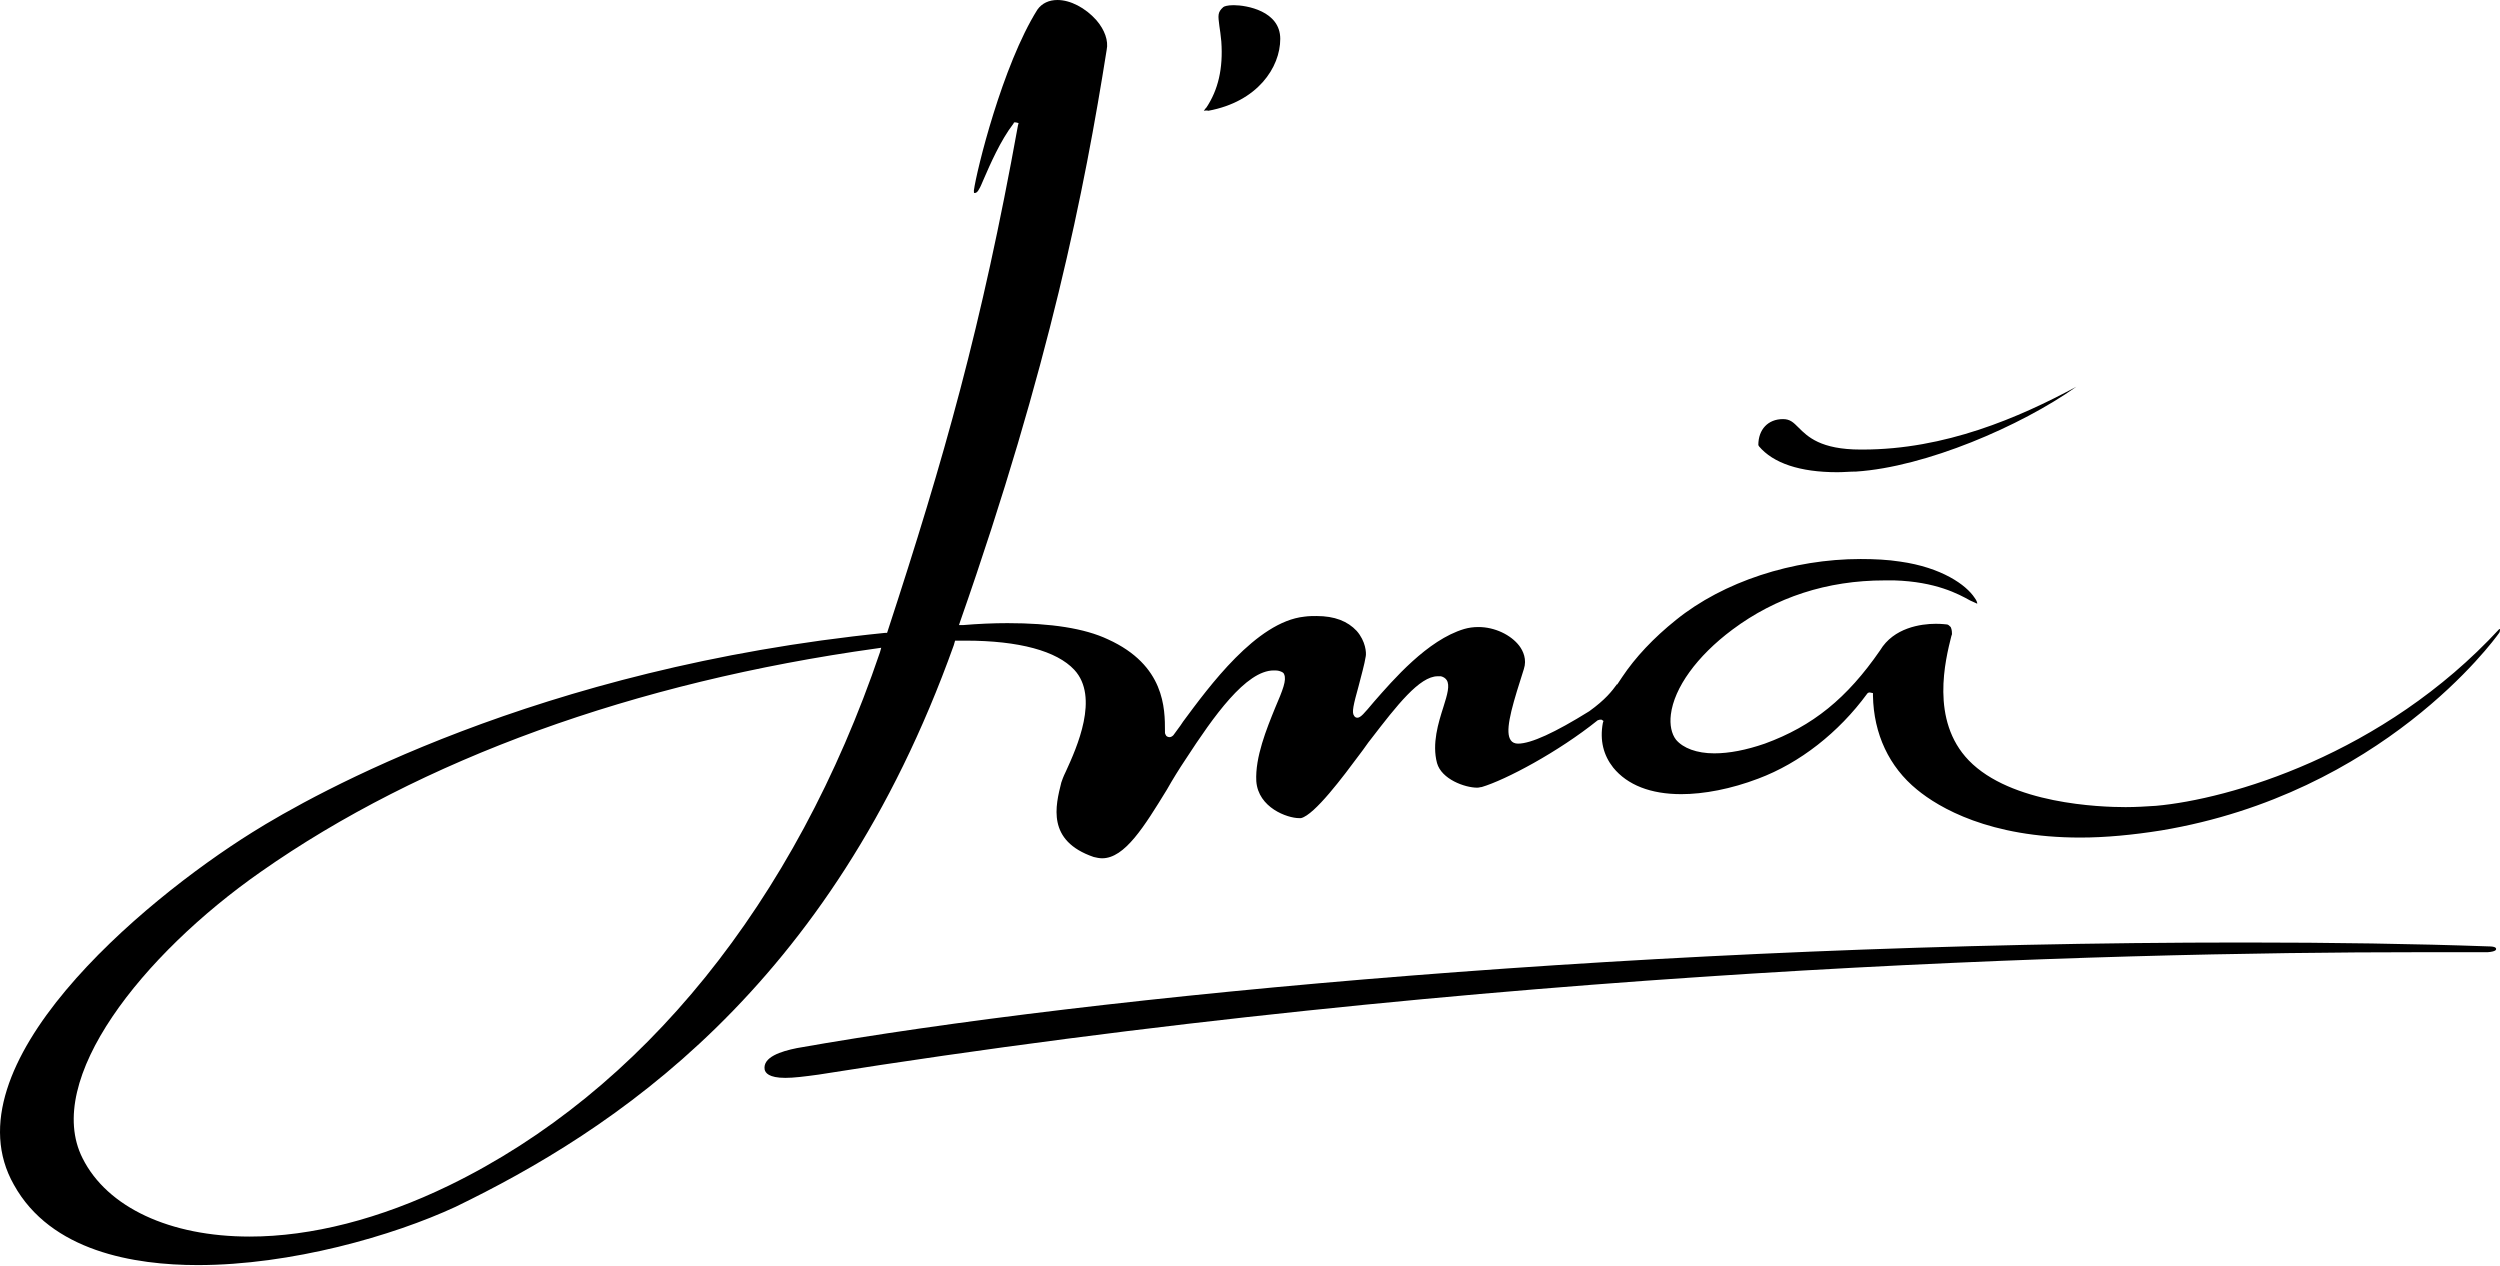 <?xml version="1.0" encoding="UTF-8"?> <svg xmlns="http://www.w3.org/2000/svg" width="156" height="79" viewBox="0 0 156 79" fill="none"> <path d="M114.651 29.466C112.307 29.466 110.649 28.901 109.76 27.849C109.76 27.809 109.72 27.809 109.72 27.769C109.72 26.799 110.326 26.152 111.256 26.152C111.7 26.152 111.902 26.354 112.226 26.677C112.792 27.243 113.6 28.052 116.106 28.052H116.227C121.361 28.052 125.969 26.071 129.566 24.131C126.09 26.596 120.148 29.143 115.823 29.426C115.419 29.426 115.055 29.466 114.651 29.466Z" fill="black"></path> <path d="M49.007 67.259C47.956 67.259 47.754 66.936 47.713 66.734C47.592 65.966 48.724 65.602 49.734 65.4C68.206 62.126 103.291 58.812 139.993 58.812C145.571 58.812 150.704 58.892 155.272 59.054C155.757 59.054 155.757 59.175 155.757 59.216C155.757 59.256 155.757 59.377 155.231 59.418C155.15 59.418 154.989 59.418 154.746 59.418H153.736C153.008 59.418 152.078 59.418 150.906 59.418C131.504 59.418 92.741 60.428 51.068 67.057C50.179 67.178 49.532 67.259 49.007 67.259Z" fill="black"></path> <path d="M12.346 78.941C8.385 78.941 3.171 78.092 0.867 73.929C-3.337 66.532 8.749 56.306 15.741 51.94C19.541 49.555 33.567 41.673 55.232 39.491H55.353L55.394 39.369C58.91 28.618 61.255 20.372 63.518 7.842L63.559 7.68L63.397 7.639H63.276L63.235 7.72C62.427 8.771 61.78 10.267 61.376 11.196C61.255 11.479 61.174 11.681 61.093 11.803C60.972 12.045 60.85 12.045 60.81 12.045C60.77 12.045 60.77 12.005 60.77 11.884C60.931 10.671 62.548 4.082 64.731 0.606C65.014 0.202 65.458 0 65.984 0C66.792 0 67.722 0.485 68.409 1.253C68.934 1.859 69.177 2.546 69.056 3.112C67.681 11.803 65.499 22.837 59.921 38.763L59.84 39.006H60.083C61.053 38.925 61.982 38.884 62.871 38.884C65.58 38.884 67.681 39.208 69.137 39.895C72.694 41.512 72.694 44.22 72.694 45.635V45.715C72.694 45.796 72.734 45.837 72.775 45.917C72.815 45.958 72.896 45.998 72.977 45.998C73.057 45.998 73.138 45.958 73.219 45.877C73.381 45.635 73.623 45.352 73.825 45.028C75.442 42.846 78.393 38.804 81.384 38.48C81.667 38.44 81.909 38.44 82.152 38.44C83.284 38.44 84.092 38.763 84.658 39.369C85.224 40.016 85.264 40.744 85.224 40.946C85.143 41.471 84.941 42.158 84.779 42.805C84.456 43.977 84.335 44.462 84.496 44.664C84.537 44.745 84.618 44.786 84.698 44.786C84.901 44.786 85.103 44.543 85.749 43.775C86.922 42.441 89.064 39.935 91.368 39.248C91.651 39.167 91.934 39.127 92.257 39.127C93.268 39.127 94.278 39.612 94.804 40.299C95.046 40.623 95.289 41.148 95.087 41.754L94.884 42.401C94.238 44.422 93.914 45.715 94.278 46.2C94.359 46.322 94.521 46.403 94.723 46.403C95.531 46.403 97.027 45.715 99.169 44.382C100.179 43.654 100.584 43.129 100.907 42.684V42.724L101.23 42.239C102.039 41.027 103.171 39.814 104.585 38.682C107.536 36.297 111.861 34.883 116.105 34.883C116.954 34.883 117.803 34.923 118.571 35.044C121.158 35.408 122.694 36.5 123.219 37.308C123.34 37.47 123.381 37.591 123.381 37.672C123.3 37.631 123.098 37.55 122.936 37.47C122.209 37.066 120.794 36.297 118.207 36.217C118.005 36.217 117.803 36.217 117.601 36.217C114.003 36.217 110.81 37.268 108.102 39.289C105.879 40.946 104.464 42.926 104.262 44.584C104.181 45.23 104.302 45.796 104.585 46.16C105.03 46.685 105.879 47.009 106.97 47.009C107.9 47.009 108.951 46.807 110.123 46.403C113.114 45.311 115.256 43.573 117.318 40.582C118.167 39.167 119.864 38.925 120.794 38.925C121.198 38.925 121.441 38.965 121.481 38.965C121.562 38.965 121.643 39.046 121.724 39.127C121.804 39.289 121.804 39.491 121.804 39.572L121.764 39.693C121.4 41.148 120.43 44.947 122.855 47.453C125.483 50.162 131.02 50.364 132.637 50.364C133.284 50.364 133.93 50.323 134.537 50.283C139.064 49.879 148.684 47.13 155.96 39.248C155.96 39.248 156 39.248 156 39.289C156 39.329 156 39.45 155.919 39.531C155.636 39.935 148.643 49.515 134.86 51.819C133.082 52.102 131.384 52.264 129.808 52.264C124.149 52.264 120.996 50.404 119.622 49.272C117.884 47.858 116.914 45.796 116.873 43.411V43.25L116.671 43.209C116.55 43.209 116.509 43.29 116.509 43.29C114.731 45.715 112.306 47.615 109.719 48.585C108.021 49.232 106.323 49.555 104.909 49.555C103.009 49.555 101.554 48.989 100.664 47.898C100.058 47.13 99.816 46.2 100.018 45.109L100.058 44.988L99.937 44.907C99.897 44.907 99.897 44.907 99.856 44.907C99.775 44.907 99.735 44.947 99.694 44.947C97.229 46.928 93.955 48.666 92.459 49.111C92.378 49.111 92.297 49.151 92.176 49.151C91.408 49.151 89.953 48.626 89.67 47.615C89.347 46.403 89.751 45.109 90.074 44.099C90.317 43.331 90.479 42.765 90.276 42.441C90.196 42.32 90.074 42.239 89.913 42.199C89.832 42.199 89.791 42.199 89.711 42.199C88.579 42.199 87.164 44.018 85.547 46.12C85.345 46.362 85.143 46.685 84.86 47.049C83.809 48.464 82.031 50.849 81.182 51.051C81.141 51.051 81.101 51.051 81.061 51.051C80.333 51.051 78.514 50.404 78.393 48.747C78.312 47.251 79.04 45.473 79.565 44.179C80.05 43.048 80.293 42.441 80.131 42.078C80.091 41.956 79.969 41.916 79.848 41.876C79.727 41.835 79.606 41.835 79.484 41.835C77.746 41.835 75.725 44.705 73.987 47.373C73.583 47.979 73.179 48.626 72.815 49.272C71.4 51.576 70.188 53.557 68.773 53.557C68.611 53.557 68.409 53.517 68.247 53.476C65.297 52.466 65.863 50.283 66.226 48.828C66.267 48.706 66.348 48.464 66.509 48.141C67.196 46.645 68.611 43.492 67.035 41.795C65.943 40.623 63.599 39.976 60.244 39.976C60.083 39.976 59.921 39.976 59.719 39.976H59.597L59.517 40.259C51.796 61.843 38.094 70.614 28.433 75.303C24.512 77.122 18.166 78.941 12.346 78.941ZM54.707 40.461C39.589 42.563 26.291 47.373 16.267 54.406C8.87 59.58 2.686 67.381 5.151 72.272C6.687 75.344 10.608 77.162 15.58 77.162C19.42 77.162 23.704 76.071 28.029 73.969C40.074 68.108 49.614 56.306 54.909 40.703L54.989 40.42L54.707 40.461Z" fill="black"></path> <path d="M75.118 6.912C75.159 6.871 75.199 6.79 75.239 6.75L75.28 6.71C76.007 5.618 76.331 4.284 76.21 2.587C76.169 2.183 76.129 1.859 76.088 1.617C76.007 0.97 75.967 0.768 76.331 0.445C76.371 0.404 76.573 0.323 76.978 0.323C77.786 0.323 79.888 0.687 79.888 2.425C79.888 4.204 78.473 6.346 75.401 6.912C75.28 6.871 75.199 6.912 75.118 6.912Z" fill="black"></path> </svg> 